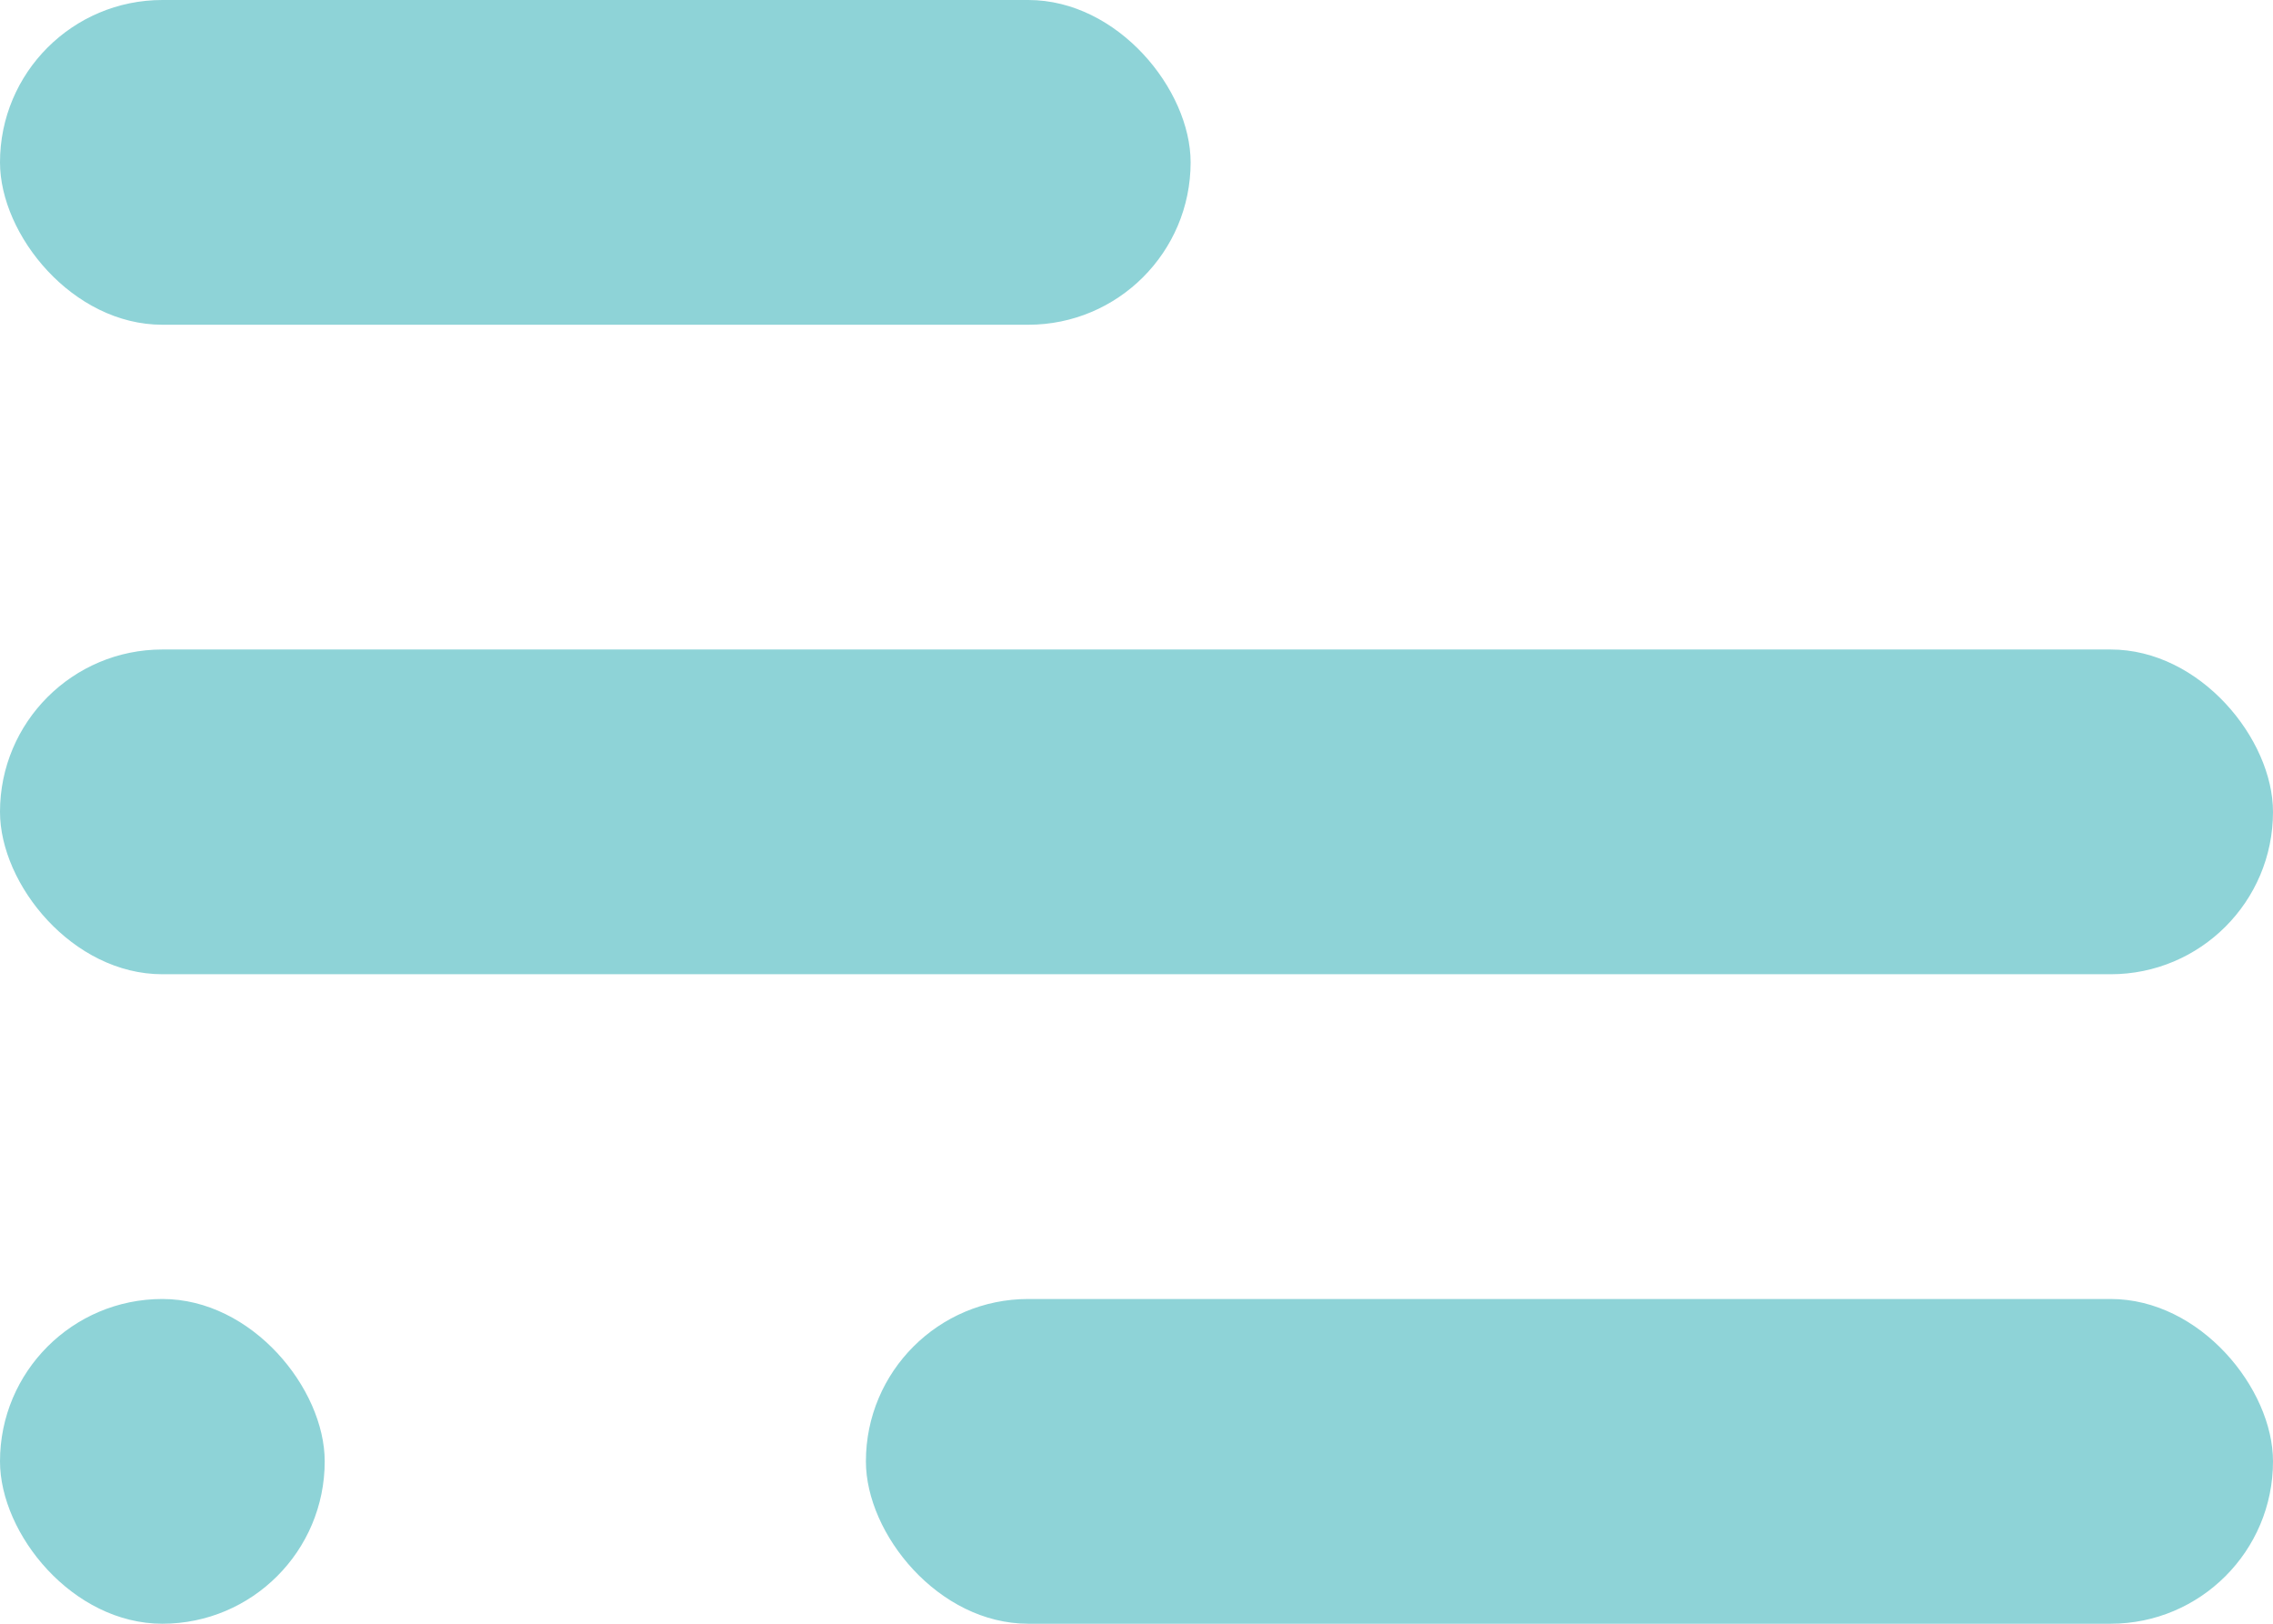 <?xml version="1.0" encoding="UTF-8"?> <svg xmlns="http://www.w3.org/2000/svg" width="21" height="15" viewBox="0 0 21 15" fill="none"> <rect width="11" height="3" rx="1.5" fill="#8ED3D7"></rect> <rect x="8" y="12" width="13" height="3" rx="1.5" fill="#8ED3D7"></rect> <rect y="12" width="3" height="3" rx="1.5" fill="#8ED3D7"></rect> <rect y="6" width="21" height="3" rx="1.5" fill="#8ED3D7"></rect> </svg> 